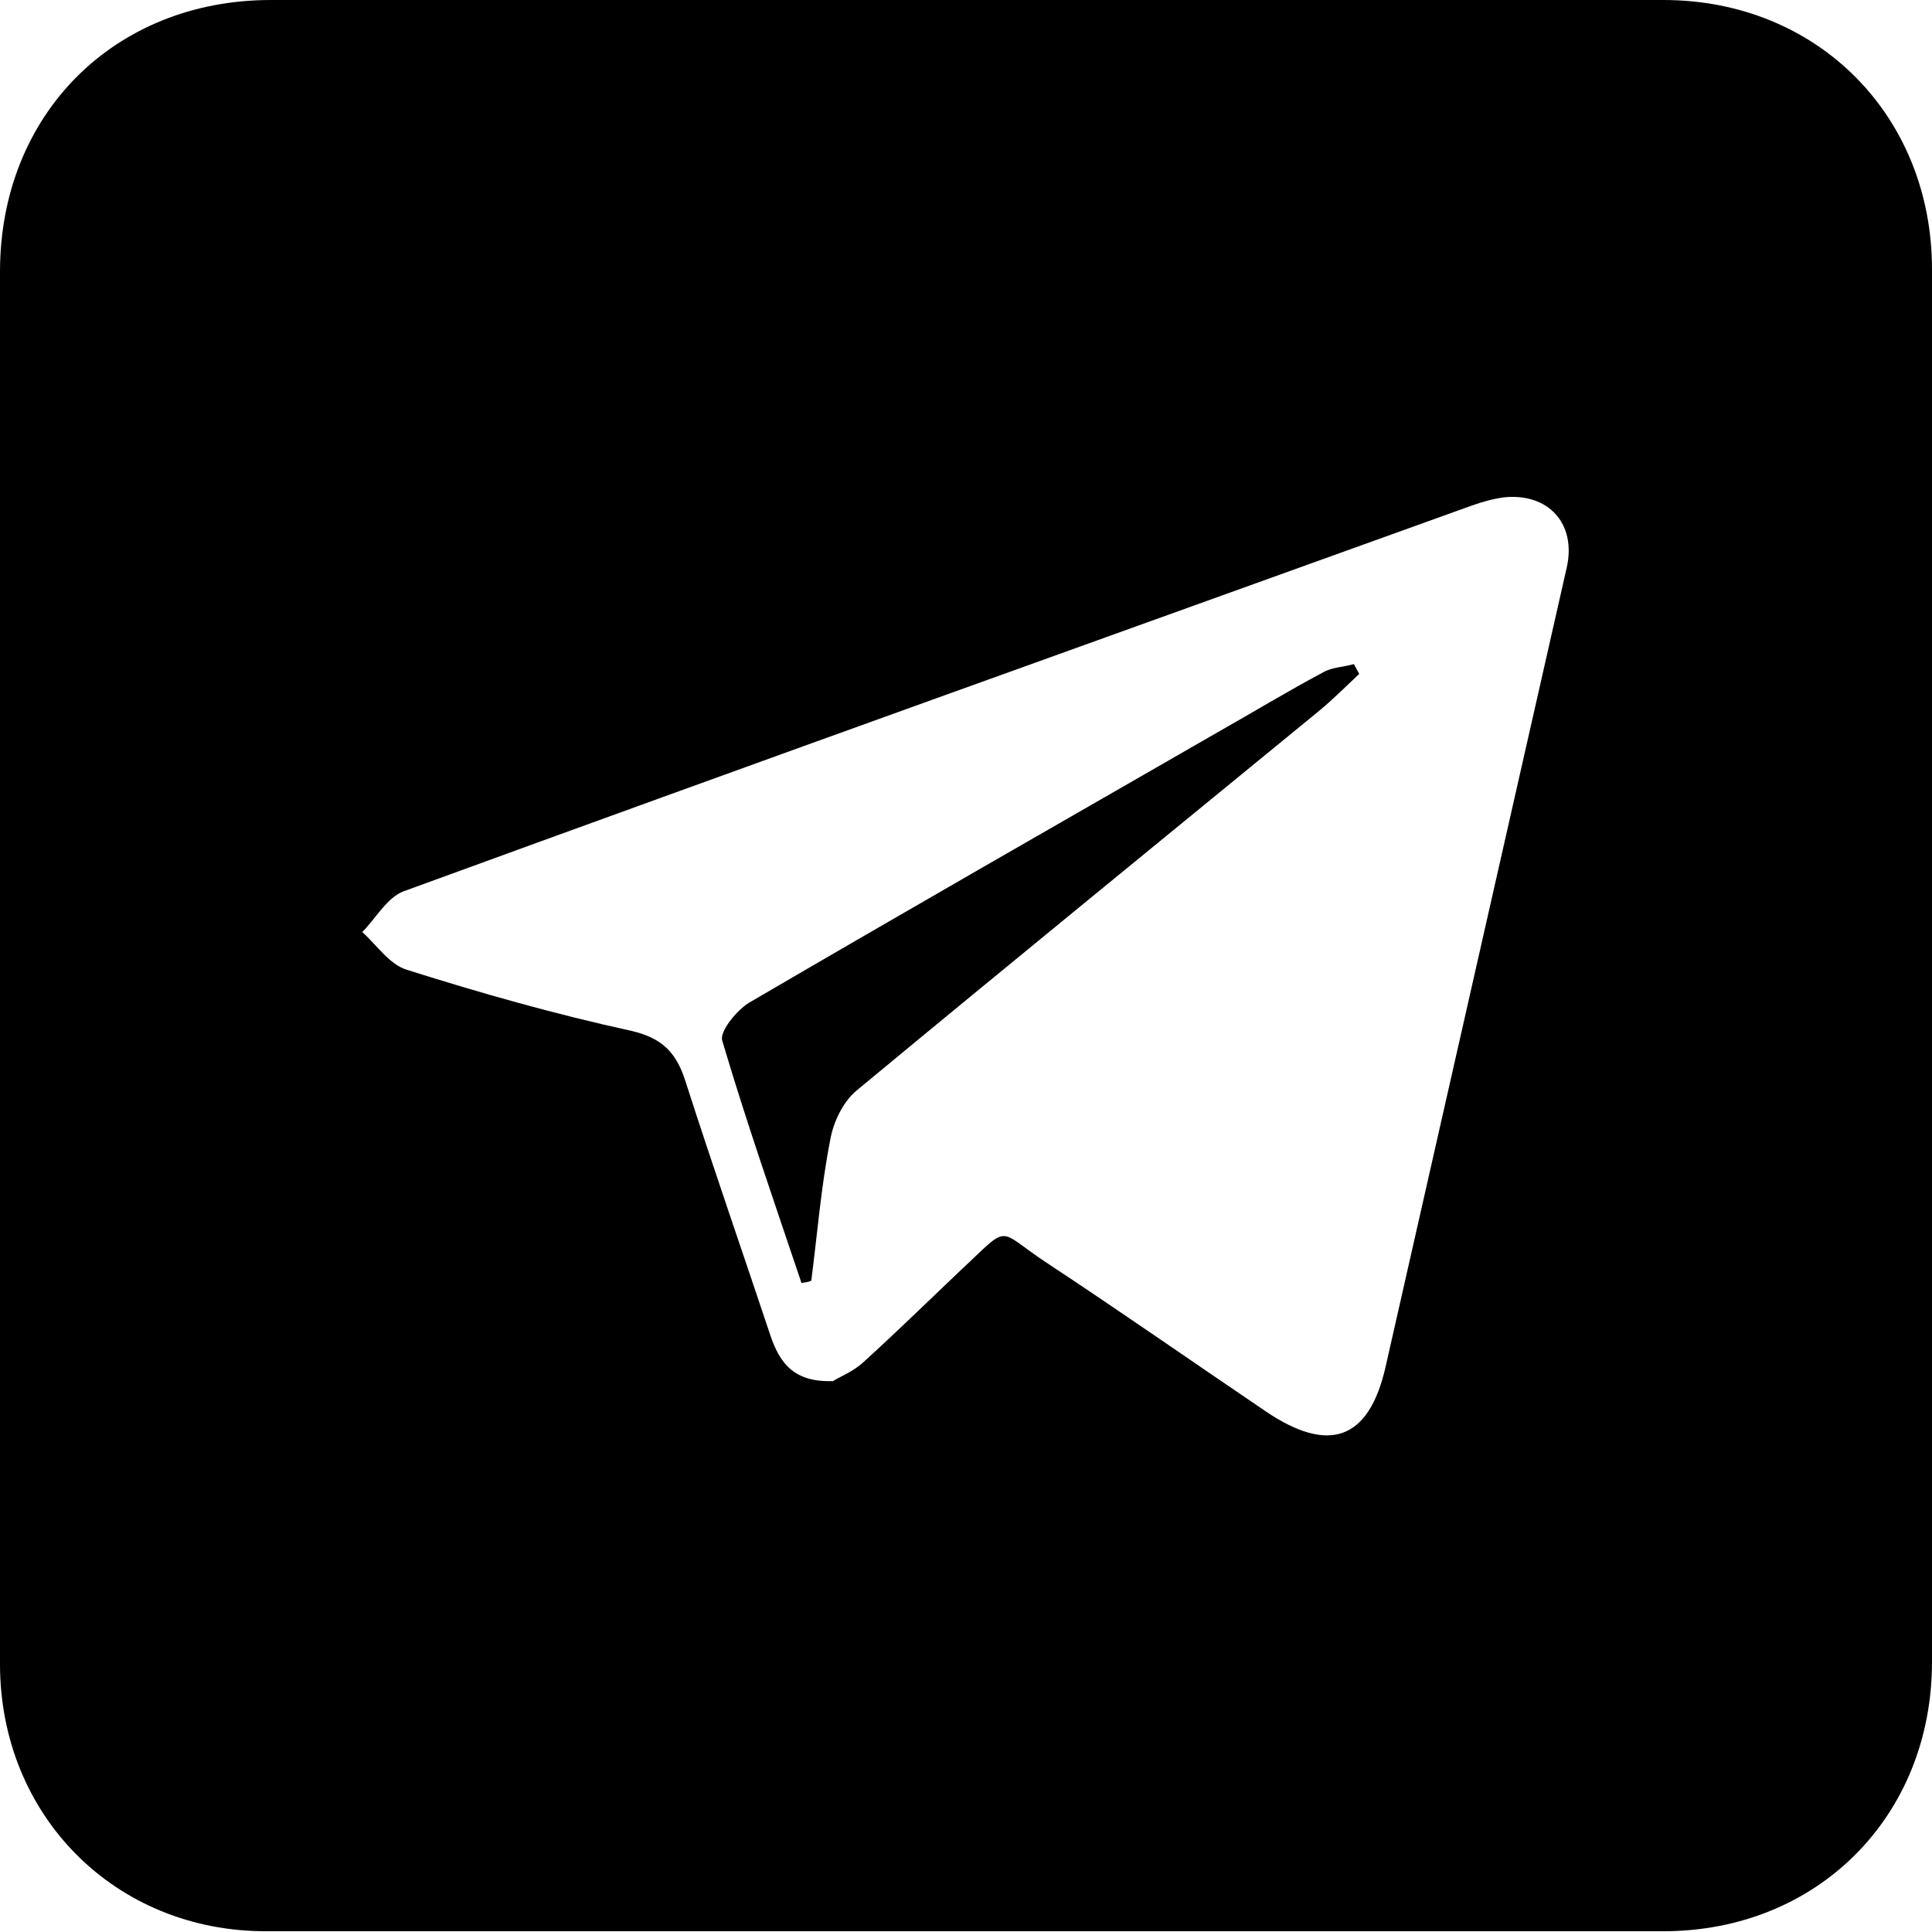 <?xml version="1.0" encoding="UTF-8"?> <svg xmlns="http://www.w3.org/2000/svg" width="38" height="38" viewBox="0 0 38 38" fill="none"> <g clip-path="url(#clip0_163_188)"> <path d="M2.10151e-07 19C1.59747e-07 14.443 1.09508e-07 9.901 5.91049e-08 5.344C2.49554e-08 2.256 2.241 -2.47912e-08 5.329 -5.89407e-08C14.458 -1.59912e-07 23.587 -2.60882e-07 32.716 -3.61853e-07C35.744 -3.95346e-07 38 2.271 38 5.299C38 14.428 38 23.557 38 32.686C38 35.729 35.744 37.985 32.716 37.985C23.557 37.985 14.413 37.985 5.255 37.985C2.271 38 3.95018e-07 35.714 3.62017e-07 32.73C3.1145e-07 28.159 2.60718e-07 23.572 2.10151e-07 19ZM16.387 27.164C16.491 27.09 16.773 26.986 16.981 26.793C17.619 26.214 18.243 25.605 18.866 25.012C19.905 24.047 19.564 24.166 20.603 24.848C22.043 25.798 23.468 26.793 24.893 27.758C26.14 28.604 26.927 28.322 27.253 26.882C28.441 21.642 29.628 16.402 30.816 11.162C31.009 10.302 30.459 9.693 29.584 9.782C29.361 9.812 29.153 9.871 28.945 9.945C21.939 12.469 14.933 14.977 7.941 17.53C7.615 17.649 7.392 18.065 7.125 18.332C7.407 18.584 7.659 18.97 8.001 19.074C9.455 19.534 10.925 19.95 12.424 20.277C13.048 20.425 13.315 20.722 13.493 21.301C14.027 22.963 14.606 24.626 15.155 26.273C15.334 26.793 15.601 27.194 16.387 27.164Z" fill="black"></path> <path d="M15.764 25.234C15.23 23.646 14.681 22.073 14.206 20.47C14.146 20.291 14.488 19.876 14.725 19.727C17.798 17.931 20.885 16.165 23.958 14.398C24.641 14.012 25.323 13.597 26.021 13.226C26.199 13.122 26.422 13.122 26.63 13.062C26.659 13.122 26.704 13.196 26.734 13.255C26.481 13.493 26.229 13.745 25.962 13.968C22.919 16.462 19.876 18.941 16.848 21.449C16.581 21.672 16.387 22.073 16.328 22.429C16.15 23.334 16.076 24.27 15.957 25.19C15.898 25.22 15.838 25.22 15.764 25.234Z" fill="black"></path> </g> <defs> <clipPath id="clip0_163_188"> <rect width="38" height="38" fill="white"></rect> </clipPath> </defs> </svg> 